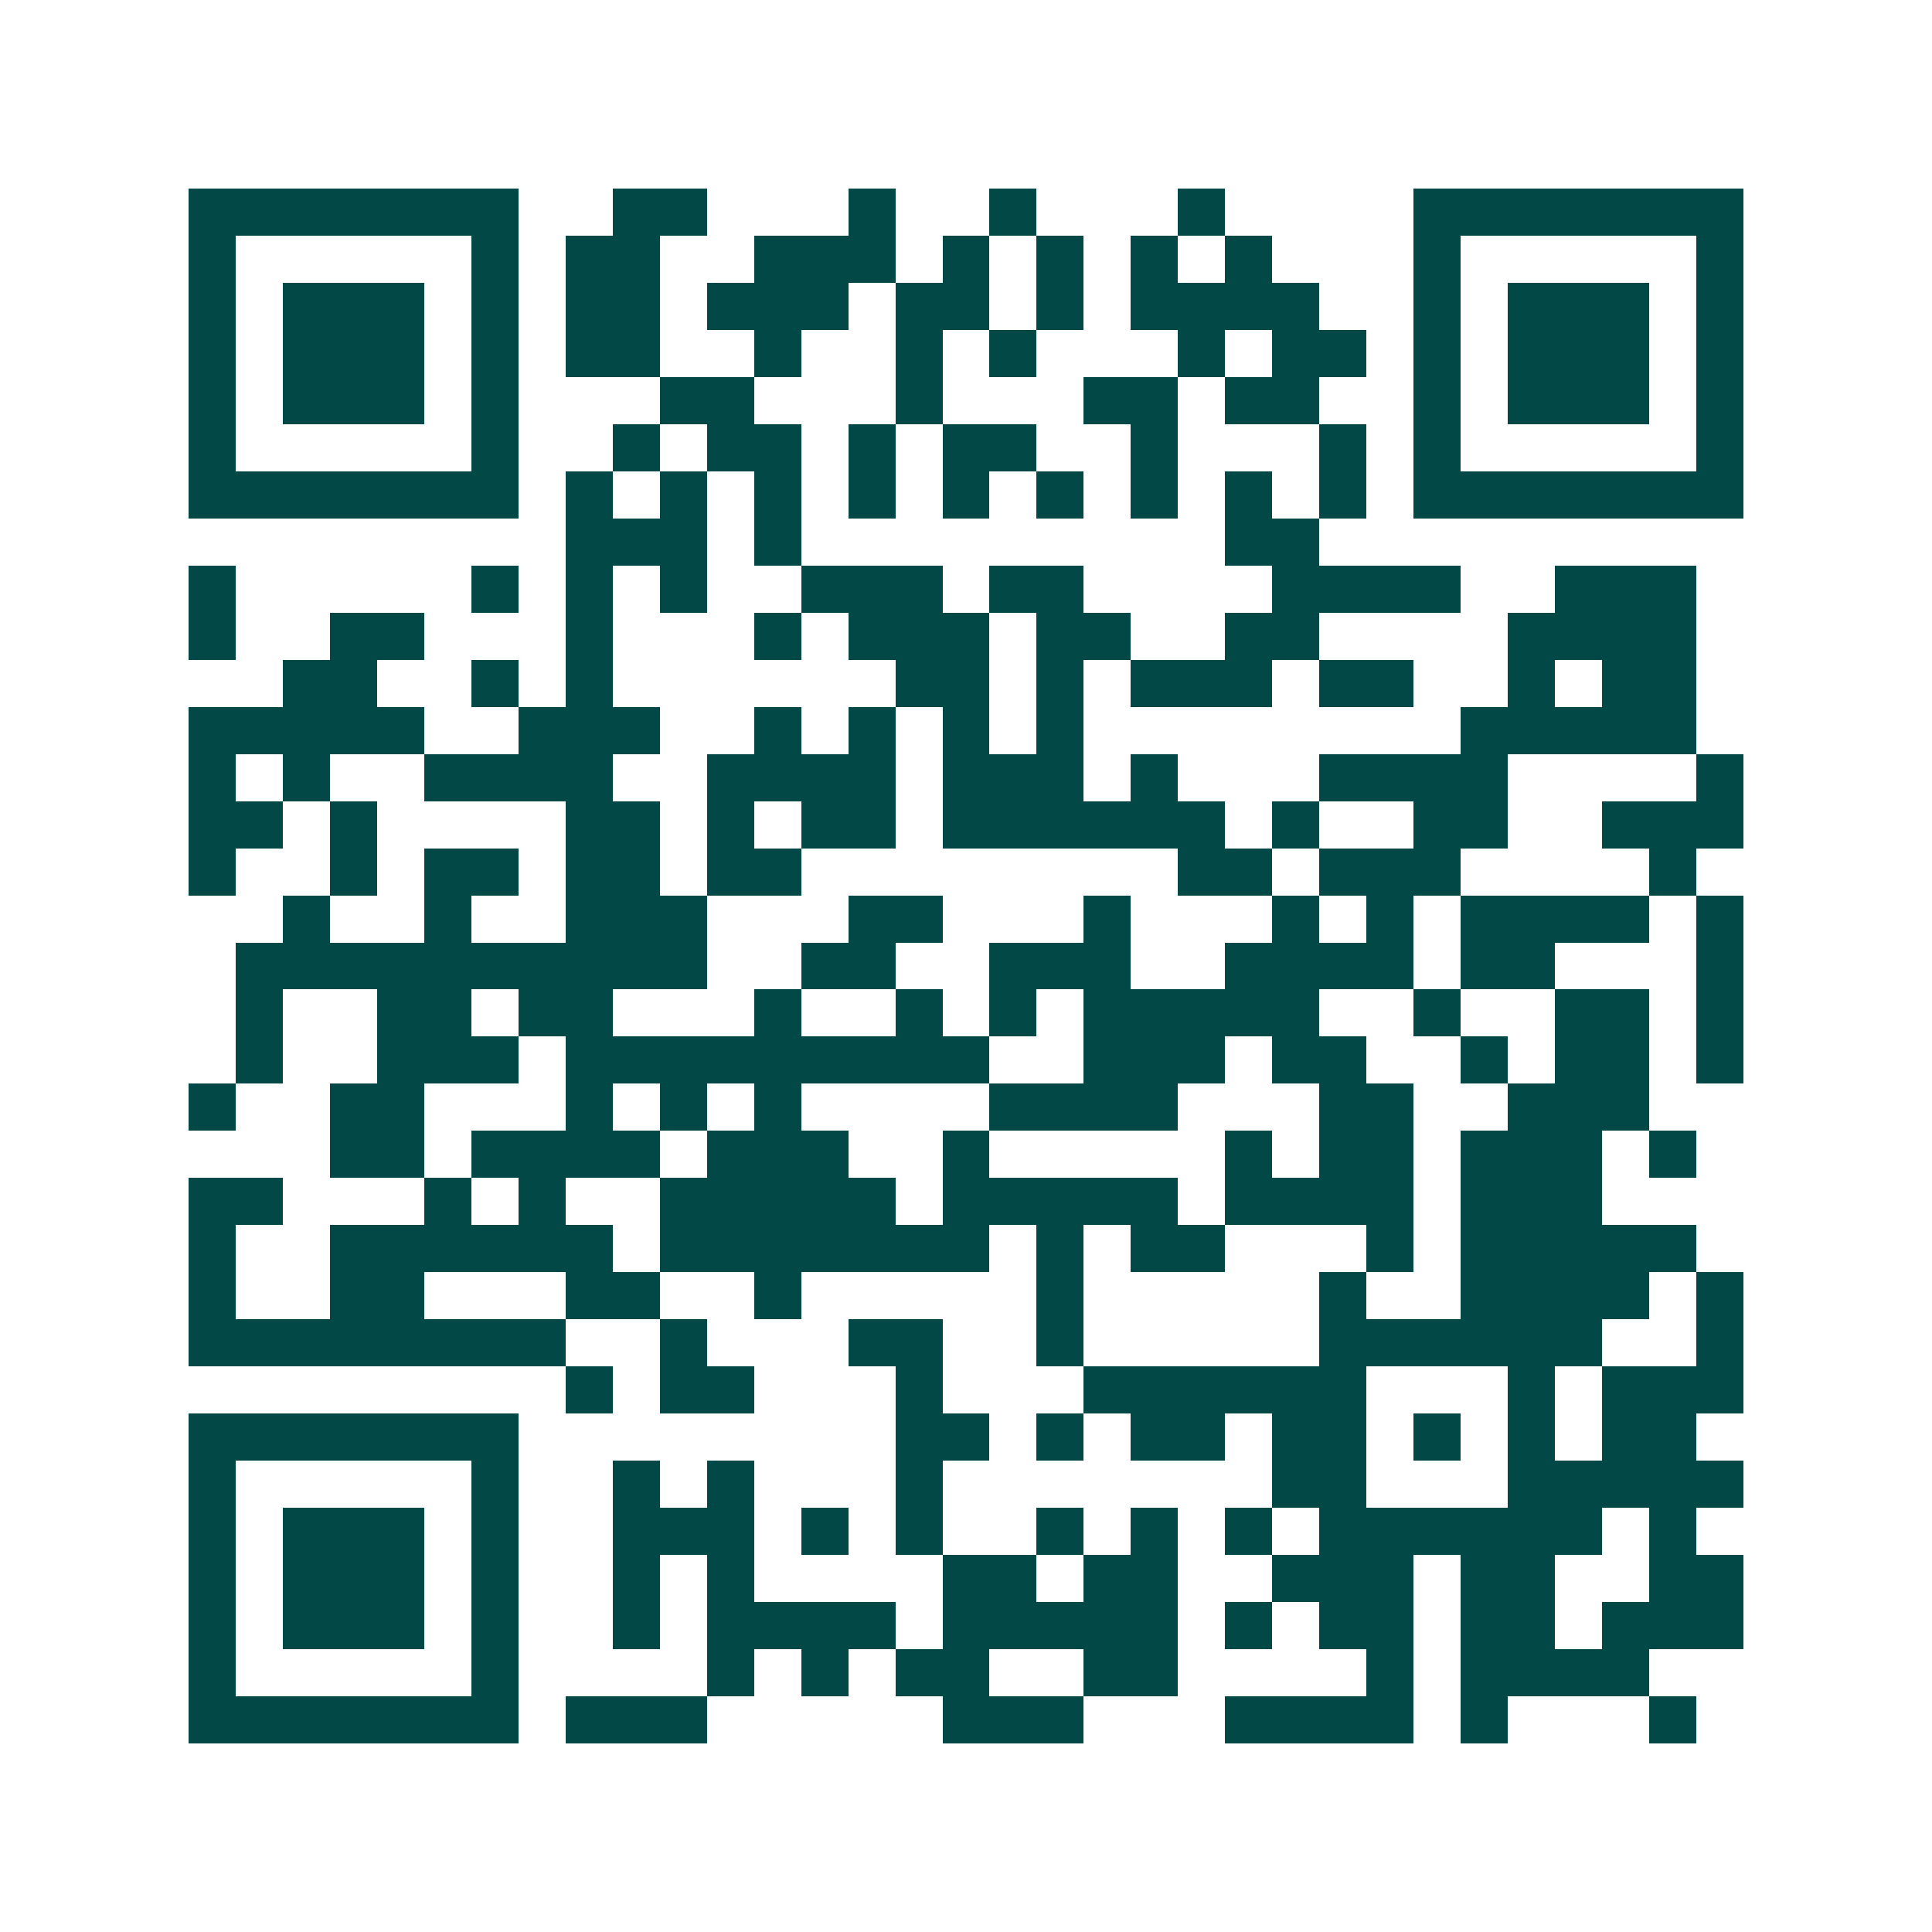 <svg xmlns="http://www.w3.org/2000/svg" width="200" height="200" viewBox="0 0 41 41" shape-rendering="crispEdges"><path fill="#ffffff" d="M0 0h41v41H0z"/><path stroke="#014847" d="M4 4.5h7m2 0h2m3 0h1m2 0h1m3 0h1m4 0h7M4 5.5h1m5 0h1m1 0h2m2 0h3m1 0h1m1 0h1m1 0h1m1 0h1m3 0h1m5 0h1M4 6.5h1m1 0h3m1 0h1m1 0h2m1 0h3m1 0h2m1 0h1m1 0h4m2 0h1m1 0h3m1 0h1M4 7.5h1m1 0h3m1 0h1m1 0h2m2 0h1m2 0h1m1 0h1m3 0h1m1 0h2m1 0h1m1 0h3m1 0h1M4 8.5h1m1 0h3m1 0h1m3 0h2m3 0h1m3 0h2m1 0h2m2 0h1m1 0h3m1 0h1M4 9.5h1m5 0h1m2 0h1m1 0h2m1 0h1m1 0h2m2 0h1m3 0h1m1 0h1m5 0h1M4 10.5h7m1 0h1m1 0h1m1 0h1m1 0h1m1 0h1m1 0h1m1 0h1m1 0h1m1 0h1m1 0h7M12 11.5h3m1 0h1m9 0h2M4 12.5h1m5 0h1m1 0h1m1 0h1m2 0h3m1 0h2m4 0h4m2 0h3M4 13.5h1m2 0h2m3 0h1m3 0h1m1 0h3m1 0h2m2 0h2m4 0h4M6 14.5h2m2 0h1m1 0h1m6 0h2m1 0h1m1 0h3m1 0h2m2 0h1m1 0h2M4 15.5h5m2 0h3m2 0h1m1 0h1m1 0h1m1 0h1m8 0h5M4 16.5h1m1 0h1m2 0h4m2 0h4m1 0h3m1 0h1m3 0h4m4 0h1M4 17.5h2m1 0h1m4 0h2m1 0h1m1 0h2m1 0h6m1 0h1m2 0h2m2 0h3M4 18.5h1m2 0h1m1 0h2m1 0h2m1 0h2m8 0h2m1 0h3m4 0h1M6 19.5h1m2 0h1m2 0h3m3 0h2m3 0h1m3 0h1m1 0h1m1 0h4m1 0h1M5 20.5h10m2 0h2m2 0h3m2 0h4m1 0h2m3 0h1M5 21.5h1m2 0h2m1 0h2m3 0h1m2 0h1m1 0h1m1 0h5m2 0h1m2 0h2m1 0h1M5 22.5h1m2 0h3m1 0h9m2 0h3m1 0h2m2 0h1m1 0h2m1 0h1M4 23.5h1m2 0h2m3 0h1m1 0h1m1 0h1m4 0h4m3 0h2m2 0h3M7 24.5h2m1 0h4m1 0h3m2 0h1m5 0h1m1 0h2m1 0h3m1 0h1M4 25.5h2m3 0h1m1 0h1m2 0h5m1 0h5m1 0h4m1 0h3M4 26.5h1m2 0h6m1 0h7m1 0h1m1 0h2m3 0h1m1 0h5M4 27.5h1m2 0h2m3 0h2m2 0h1m5 0h1m5 0h1m2 0h4m1 0h1M4 28.5h8m2 0h1m3 0h2m2 0h1m5 0h6m2 0h1M12 29.5h1m1 0h2m3 0h1m3 0h6m3 0h1m1 0h3M4 30.5h7m8 0h2m1 0h1m1 0h2m1 0h2m1 0h1m1 0h1m1 0h2M4 31.5h1m5 0h1m2 0h1m1 0h1m3 0h1m7 0h2m3 0h5M4 32.5h1m1 0h3m1 0h1m2 0h3m1 0h1m1 0h1m2 0h1m1 0h1m1 0h1m1 0h6m1 0h1M4 33.5h1m1 0h3m1 0h1m2 0h1m1 0h1m4 0h2m1 0h2m2 0h3m1 0h2m2 0h2M4 34.5h1m1 0h3m1 0h1m2 0h1m1 0h4m1 0h5m1 0h1m1 0h2m1 0h2m1 0h3M4 35.5h1m5 0h1m4 0h1m1 0h1m1 0h2m2 0h2m4 0h1m1 0h4M4 36.5h7m1 0h3m5 0h3m3 0h4m1 0h1m3 0h1"/></svg>

